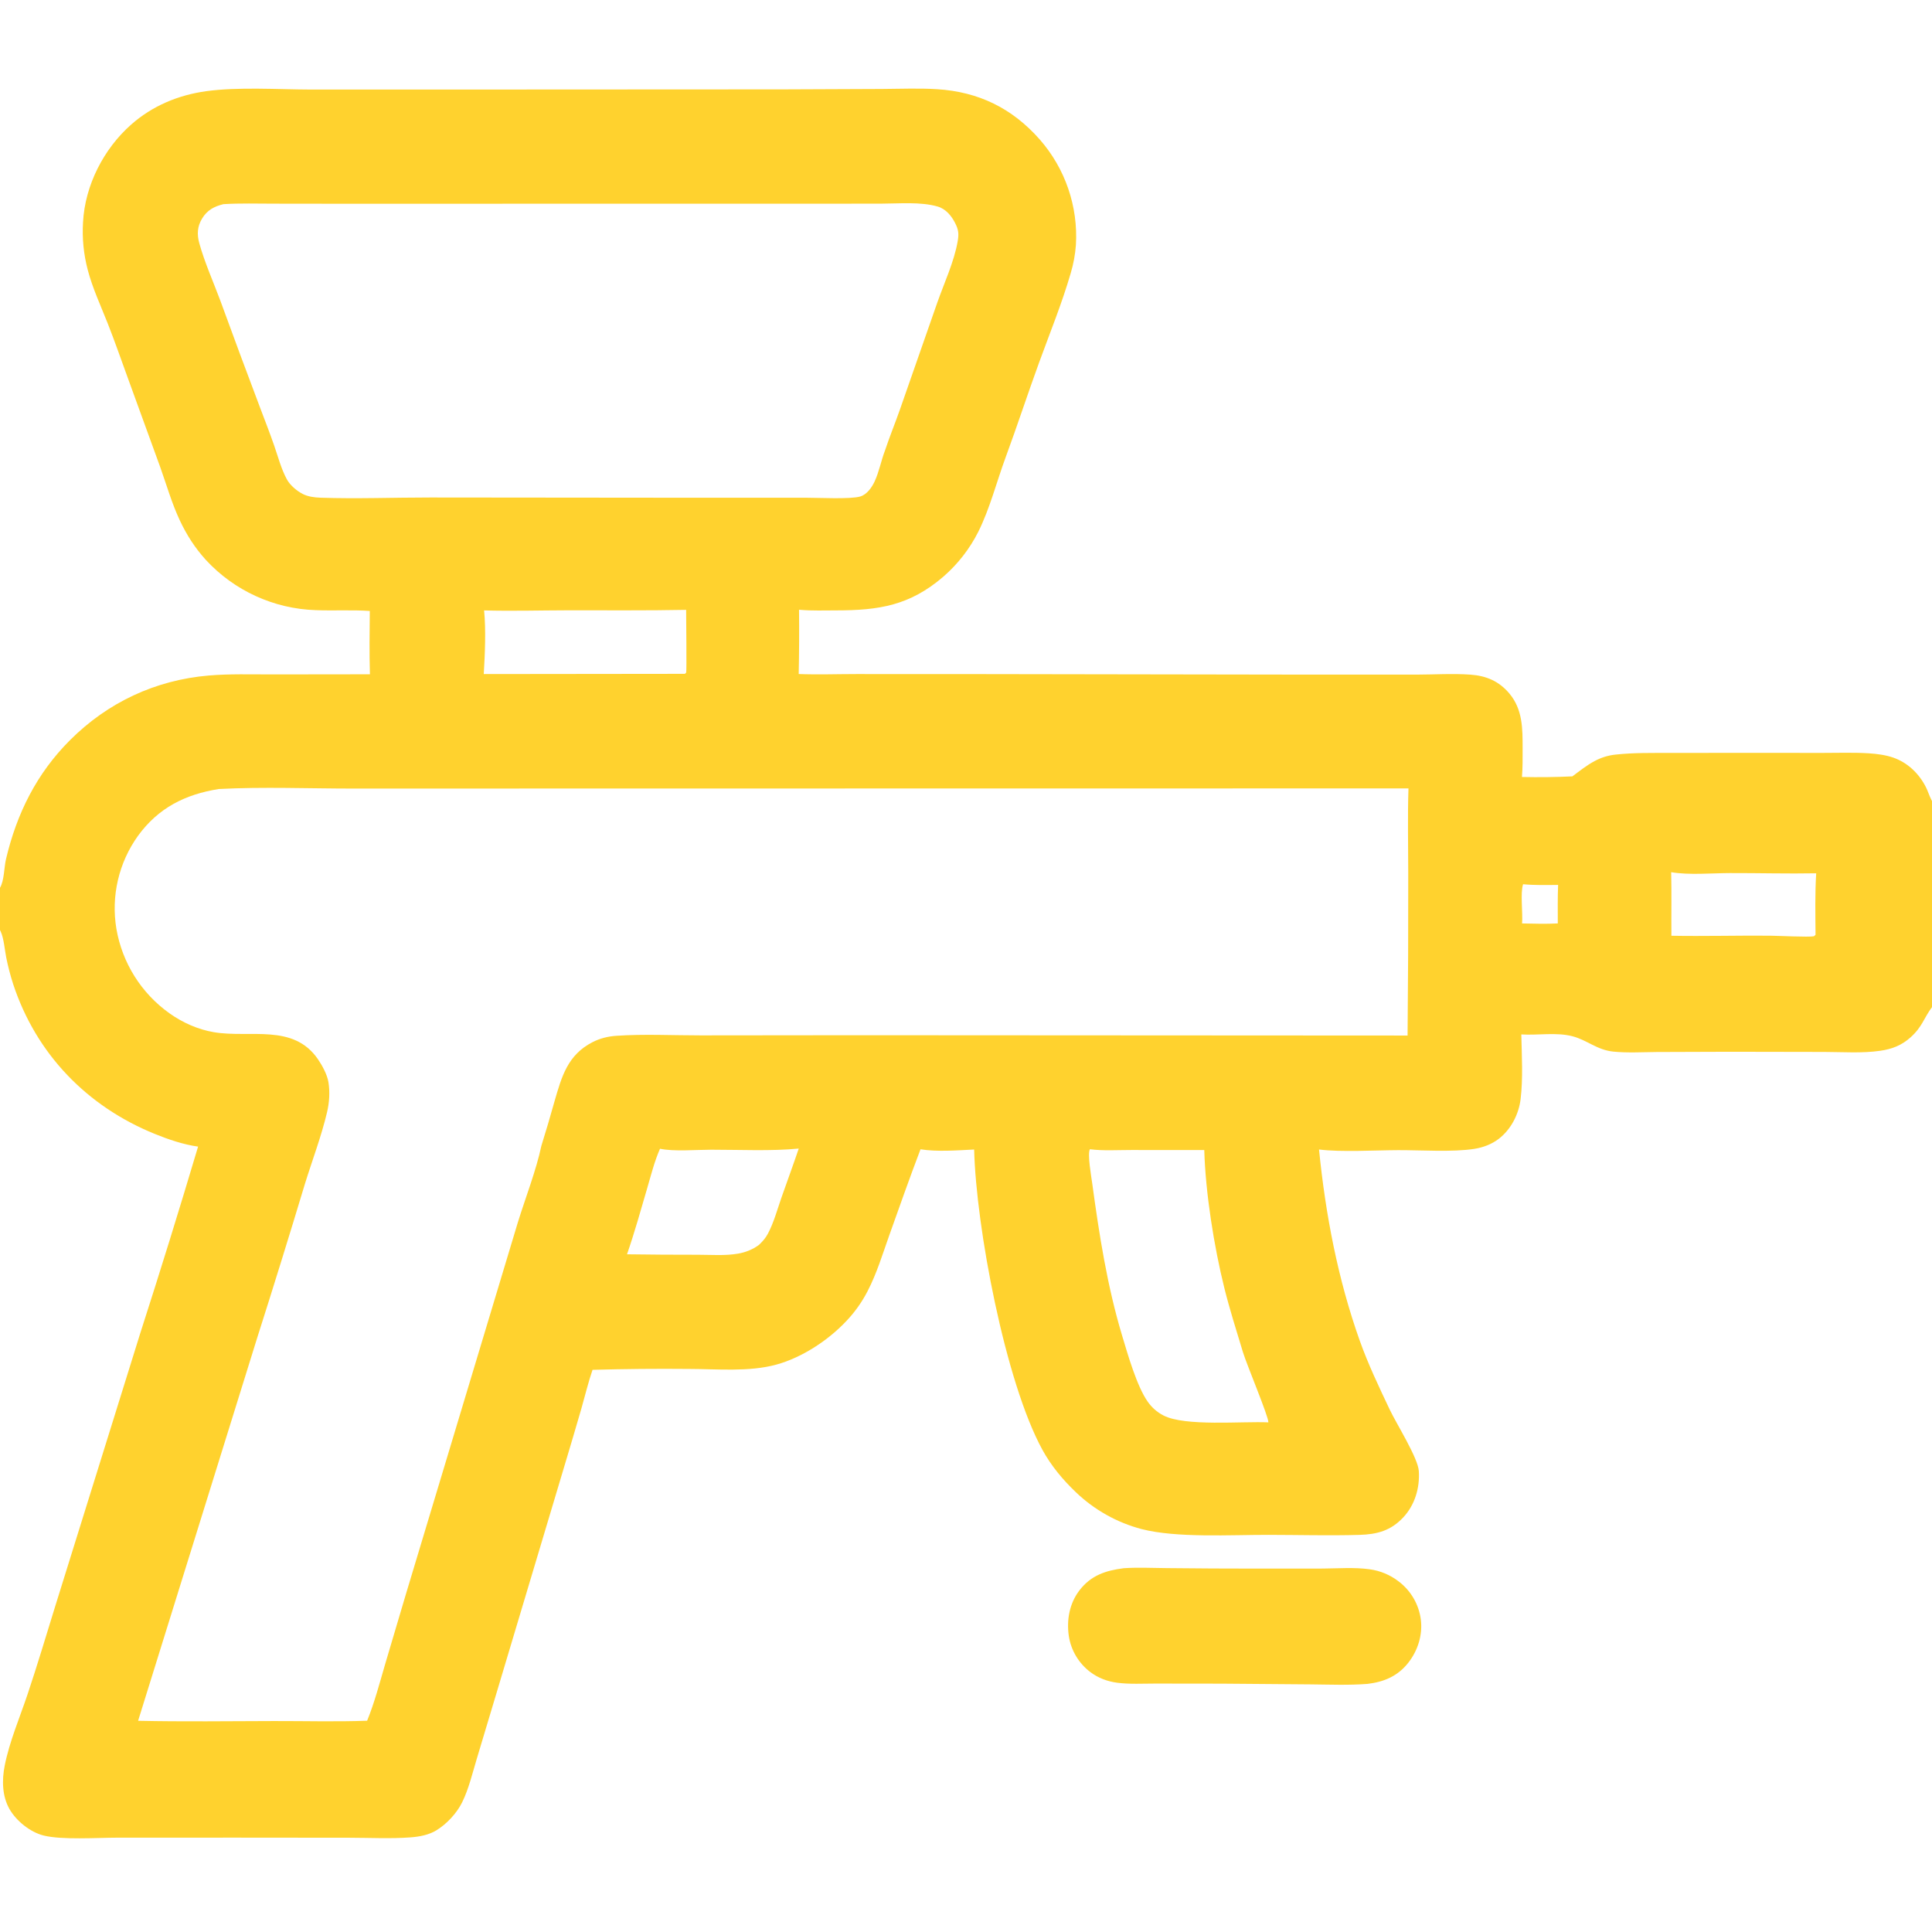 <svg xmlns="http://www.w3.org/2000/svg" version="1.1" style="display: block;" viewBox="0 0 2048 2048" width="512" height="512">
<path transform="translate(0,0)" fill="#ffd22e" d="M 392.008 647.647 C 372.929 646.326 353.696 647.568 334.585 646.777 C 290.274 645.327 248.392 626.181 218.302 593.621 C 206.687 580.831 197.831 567.065 190.506 551.408 C 182.08 533.399 176.471 513.739 169.792 495.012 L 135.685 401.21 C 128.624 381.823 121.819 362.23 114.265 343.038 C 106.902 324.33 98.051 305.452 92.989 285.988 C 88.652 269.555 86.974 252.532 88.019 235.568 C 90.072 196.501 109.85 157.848 138.976 132.106 C 161.526 112.176 188.993 100.727 218.686 96.651 C 252.453 92.016 294.308 94.805 328.966 94.93 L 516.568 94.912 L 829.665 94.753 L 934.733 94.315 C 954.168 94.227 974.005 93.339 993.395 94.552 C 1037.23 97.294 1072.94 114.683 1102.09 147.752 C 1129.16 178.549 1142.96 218.793 1140.5 259.721 C 1139.75 269.908 1137.89 279.983 1134.95 289.766 C 1125.71 321.57 1112.95 352.845 1101.6 383.984 C 1089.44 417.328 1078.44 451.088 1066.15 484.421 C 1056.52 510.518 1049.3 539.2 1036.89 563.982 C 1027.78 581.965 1015.27 598.013 1000.05 611.237 C 964.404 641.932 931.715 647.009 886.311 647.049 C 873.779 647.06 860.981 647.542 848.493 646.47 L 847.01 646.335 C 847.255 669.057 847.138 691.782 846.661 714.501 C 867.008 715.292 887.49 714.538 907.858 714.53 L 1029.64 714.562 L 1386.54 715.122 L 1501.15 715.131 C 1520.13 715.092 1539.74 713.802 1558.64 715.141 C 1575.53 716.336 1589.04 722.058 1600.06 735.224 C 1614.25 752.185 1614.02 772.668 1614.04 793.494 C 1614.06 803.559 1614.15 813.604 1613.34 823.643 C 1631.15 824.046 1648.97 823.826 1666.77 822.984 C 1674.42 817.296 1682.09 811.107 1690.55 806.66 C 1697.38 802.987 1704.87 800.689 1712.58 799.896 C 1731.65 797.8 1751.18 798.187 1770.34 798.131 L 1847.05 798.058 L 1931.9 798.105 C 1948.22 798.118 1964.87 797.501 1981.15 798.549 C 1989.55 799.09 1998.92 800.309 2006.9 803.083 C 2022.3 808.437 2034.38 820.165 2041.59 834.522 C 2043.72 838.773 2045.07 843.351 2047.21 847.592 L 2048 849.141 L 2048 1067.61 C 2039.25 1079.28 2037.78 1088.45 2025.22 1099.69 C 2015.69 1108.2 2005.62 1112.06 1993.13 1113.87 C 1973.96 1116.65 1953.44 1115.14 1934.06 1115.09 L 1833.37 1114.91 L 1756.08 1115.17 C 1741.03 1115.28 1725.16 1116.26 1710.18 1114.75 C 1692.8 1112.99 1682.42 1102.51 1666.86 1098.47 C 1649.64 1094.01 1630.36 1097.63 1612.65 1096.54 C 1613.16 1118.78 1614.56 1143.12 1611.9 1165.17 C 1609.96 1181.24 1601.6 1197.41 1588.64 1207.3 C 1581.12 1213.03 1572.05 1216.4 1562.76 1217.86 C 1539.96 1221.43 1506.03 1219.13 1482.29 1219.2 C 1458.13 1219.27 1421.27 1221.46 1398.21 1218.51 C 1405.13 1287.44 1418.15 1355.95 1441.46 1421.37 C 1450.27 1446.12 1461.95 1470.57 1473.2 1494.3 C 1480.32 1509.32 1503.14 1545.42 1504.02 1559.43 C 1505.14 1577.25 1499.83 1595.3 1487.52 1608.49 C 1474.35 1622.6 1459.87 1626.49 1441.03 1627.04 C 1408.96 1627.97 1376.65 1627.06 1344.55 1627.01 C 1304.68 1626.95 1247.29 1630.45 1210.17 1620.9 C 1183.97 1613.98 1159.97 1600.51 1140.41 1581.76 C 1126.62 1568.6 1114.34 1553.85 1105.13 1537.09 C 1065.48 1464.9 1034.6 1300.15 1032.64 1218.54 C 1014.52 1219.42 993.567 1221.09 975.771 1218.31 C 964.324 1248.44 953.457 1279.14 942.645 1309.53 C 935.604 1329.32 929.456 1349.76 919.778 1368.46 C 913.867 1380.03 906.327 1390.69 897.389 1400.12 C 878.087 1420.73 850.266 1439.06 822.908 1446.55 C 794.028 1454.46 760.24 1451.2 730.467 1451.14 C 696.342 1450.81 662.214 1451.13 628.1 1452.08 C 623.544 1465.42 620.218 1479.38 616.344 1492.94 C 610.272 1513.91 604.087 1534.84 597.79 1555.74 L 526.409 1794.4 L 505.426 1864.31 C 500.846 1879.56 496.917 1896.22 489.898 1910.53 C 484.21 1922.12 473.495 1933.57 462.474 1940.29 C 454.482 1945.16 444.537 1946.98 435.312 1947.68 C 413.994 1949.29 391.789 1948.1 370.363 1948.08 L 251.07 1947.97 L 124.014 1948.01 C 103.017 1948.04 65.492 1950.57 46.142 1945.71 C 32.06 1942.16 17.18 1930.27 9.955 1917.5 C 2.179 1903.75 1.983 1886.8 4.975 1871.67 C 10.005 1846.23 20.938 1820.69 29.206 1796.06 C 39.566 1765.19 48.942 1733.73 58.549 1702.61 L 148.623 1413.46 C 169.805 1347.69 190.258 1281.68 209.977 1215.45 C 194.629 1213.36 178.616 1207.88 164.344 1202.11 C 92.36 1172.98 38.462 1117.47 13.987 1043.29 C 11.002 1034.05 8.546 1024.66 6.632 1015.14 C 4.987 1006.89 4.138 994.906 0.725 987.39 C 0.493 986.879 0.242 986.377 0 985.871 L 0 941.084 C 4.545 933.38 4.268 919.557 6.367 910.669 C 17.785 862.321 38.796 819.957 74.265 784.531 C 114.317 744.528 164.807 720.892 221.229 716.079 C 243.34 714.193 265.938 714.95 288.114 714.909 L 392.139 714.78 C 391.446 692.458 391.78 669.975 392.008 647.647 z M 1493.04 835.751 L 649.787 835.863 L 374.85 835.924 C 327.449 835.93 279.138 833.919 231.845 836.395 C 196.312 842.083 167.898 856.322 146.341 885.927 C 125.846 914.445 117.585 949.965 123.39 984.601 C 129.57 1020.68 149.766 1052.84 179.571 1074.09 C 193.477 1084 209.792 1091.3 226.678 1094.16 C 265.238 1100.69 310.875 1084.65 337.079 1122.88 C 341.621 1129.5 346.894 1139.24 348.171 1147.22 C 349.843 1157.68 349.121 1168.72 346.698 1178.98 C 340.594 1204.8 330.97 1229.9 323.144 1255.24 C 306.722 1309.75 289.863 1364.12 272.567 1418.36 L 146.401 1824.11 C 194.379 1825.14 242.452 1824.48 290.443 1824.37 C 323.24 1824.3 356.408 1825.24 389.17 1824.04 C 396.974 1804.9 402.288 1784.54 408.084 1764.7 L 430.382 1689.51 L 502.049 1451.51 L 549.025 1295.48 C 556.837 1270.24 568.552 1240.1 573.83 1214.76 C 578.728 1199.09 583.38 1183.34 587.787 1167.53 C 595.45 1141.04 601.7 1118.35 628.021 1104.77 C 636.006 1100.65 644.558 1098.58 653.493 1097.98 C 683.012 1095.98 713.243 1097.56 742.839 1097.55 L 909.341 1097.38 L 1492.09 1097.71 C 1492.64 1040.44 1492.87 983.164 1492.79 925.888 C 1492.78 895.858 1492.04 865.763 1493.04 835.751 z M 938.248 477.243 C 943.026 462.833 948.819 448.779 953.85 434.453 L 993.589 320.707 C 1000.93 299.784 1011.48 277.369 1015.22 255.556 C 1016.57 247.682 1016.06 243.553 1012.51 236.509 C 1008.65 228.822 1002.54 221.415 993.959 218.937 C 975.877 213.716 953.333 215.847 934.602 215.876 L 870.902 215.951 L 646.588 215.934 L 380.355 216.016 L 290.651 215.906 C 272.784 215.888 254.67 215.333 236.831 216.409 C 226.961 218.898 219.701 222.614 214.197 231.705 C 209.098 240.129 208.683 248.49 211.254 257.786 C 216.923 278.277 226.179 298.82 233.604 318.815 C 247.392 356.625 261.405 394.352 275.641 431.996 C 280.719 445.41 285.946 458.797 290.654 472.345 C 294.774 484.198 298.041 496.905 303.995 507.975 C 307.325 514.167 314.406 520.246 320.685 523.512 C 326.355 526.461 333.265 527.358 339.578 527.577 C 378.24 528.918 417.473 527.349 456.206 527.367 L 704.196 527.604 L 854.361 527.62 C 867.223 527.58 901.553 529.409 911.975 526.274 C 918.937 524.179 924.158 516.749 927.058 510.527 C 931.99 499.944 934.032 488.12 938.248 477.243 z M 1344.52 1507.77 C 1345.02 1502.21 1321.49 1446.37 1317.53 1433.24 C 1310.75 1410.77 1303.47 1387.98 1297.82 1365.23 C 1286.91 1321.33 1277.83 1264.24 1276.58 1219.07 L 1198.96 1219.05 C 1184.64 1219.04 1169.5 1220.03 1155.33 1218.26 C 1152.56 1223.43 1156.84 1247.36 1157.78 1254.27 C 1165.24 1308.96 1173.64 1363.16 1189.6 1416.17 C 1195.5 1435.77 1205.09 1469.44 1216.56 1485.75 C 1220.83 1491.92 1226.55 1496.96 1233.22 1500.41 C 1256.15 1512.34 1316.56 1506.46 1344.52 1507.77 z M 804.451 1319.71 C 808.294 1316.02 811.415 1312.63 813.954 1307.86 C 820.212 1296.12 823.895 1282.36 828.269 1269.79 C 834.338 1252.35 840.812 1235.04 846.699 1217.54 C 818.097 1220.35 783.206 1218.73 754.024 1218.75 C 738.332 1218.75 714.268 1220.83 699.626 1217.72 C 693.73 1231.12 690.117 1245.64 686.029 1259.67 C 679.209 1283.08 672.631 1306.55 664.666 1329.6 C 689.781 1329.96 714.898 1330.13 740.016 1330.1 C 753.88 1330.11 768.707 1331.3 782.363 1328.91 C 790.536 1327.48 797.724 1324.57 804.451 1319.71 z M 1771.75 991.939 C 1806.6 992.556 1841.48 991.581 1876.34 991.87 C 1884.31 991.937 1917.52 993.601 1922.82 992.468 C 1922.87 992.458 1924.38 991.104 1924.39 991.093 C 1924.48 990.997 1924.5 990.859 1924.55 990.743 C 1924.39 969.184 1923.91 947.24 1925.24 925.724 C 1894.78 926.291 1864.25 925.419 1833.78 925.497 C 1814.35 925.547 1790.51 927.797 1771.52 924.547 C 1772.04 946.982 1771.58 969.493 1771.75 991.939 z M 1614.54 937.327 C 1611.44 946.351 1614.4 968.001 1613.45 978.887 C 1626.07 979.124 1638.7 979.541 1651.32 978.866 C 1651.32 965.275 1651.11 951.633 1651.65 938.053 C 1639.35 938.165 1626.8 938.497 1614.54 937.327 z M 513.159 647.065 C 515.223 667.427 514.028 693.884 512.807 714.536 L 726.045 714.294 C 726.493 713.818 727.074 713.439 727.39 712.868 C 728.004 711.756 727.335 652.896 727.336 646.472 C 685.693 647.305 643.963 646.869 602.309 646.947 C 572.648 647.003 542.792 647.881 513.159 647.065 z"/>
<path transform="translate(0,0)" fill="#ffd22e" d="M 1191.18 1662.37 C 1206.41 1661.32 1222.21 1662.19 1237.49 1662.27 C 1269.05 1662.62 1300.61 1662.79 1332.18 1662.78 L 1402.22 1662.73 C 1418.53 1662.61 1435.75 1661.24 1451.92 1663.51 C 1463.09 1665.03 1473.66 1669.45 1482.59 1676.34 C 1495.56 1686.12 1504.05 1700.71 1506.14 1716.83 C 1508.17 1733.27 1502.94 1749.74 1492.76 1762.68 C 1481.63 1776.81 1467.09 1782.9 1449.7 1784.99 C 1429.6 1786.54 1409.15 1785.69 1389.01 1785.5 L 1295.23 1784.75 L 1224.66 1784.66 C 1211.52 1784.64 1197.61 1785.49 1184.6 1783.82 C 1174.09 1782.46 1164.27 1778.87 1155.76 1772.43 C 1143.43 1763.11 1135.24 1749.33 1132.96 1734.04 C 1130.53 1717.07 1133.73 1699.53 1144.33 1685.76 C 1156.57 1669.86 1172.11 1664.83 1191.18 1662.37 z"/>
</svg>